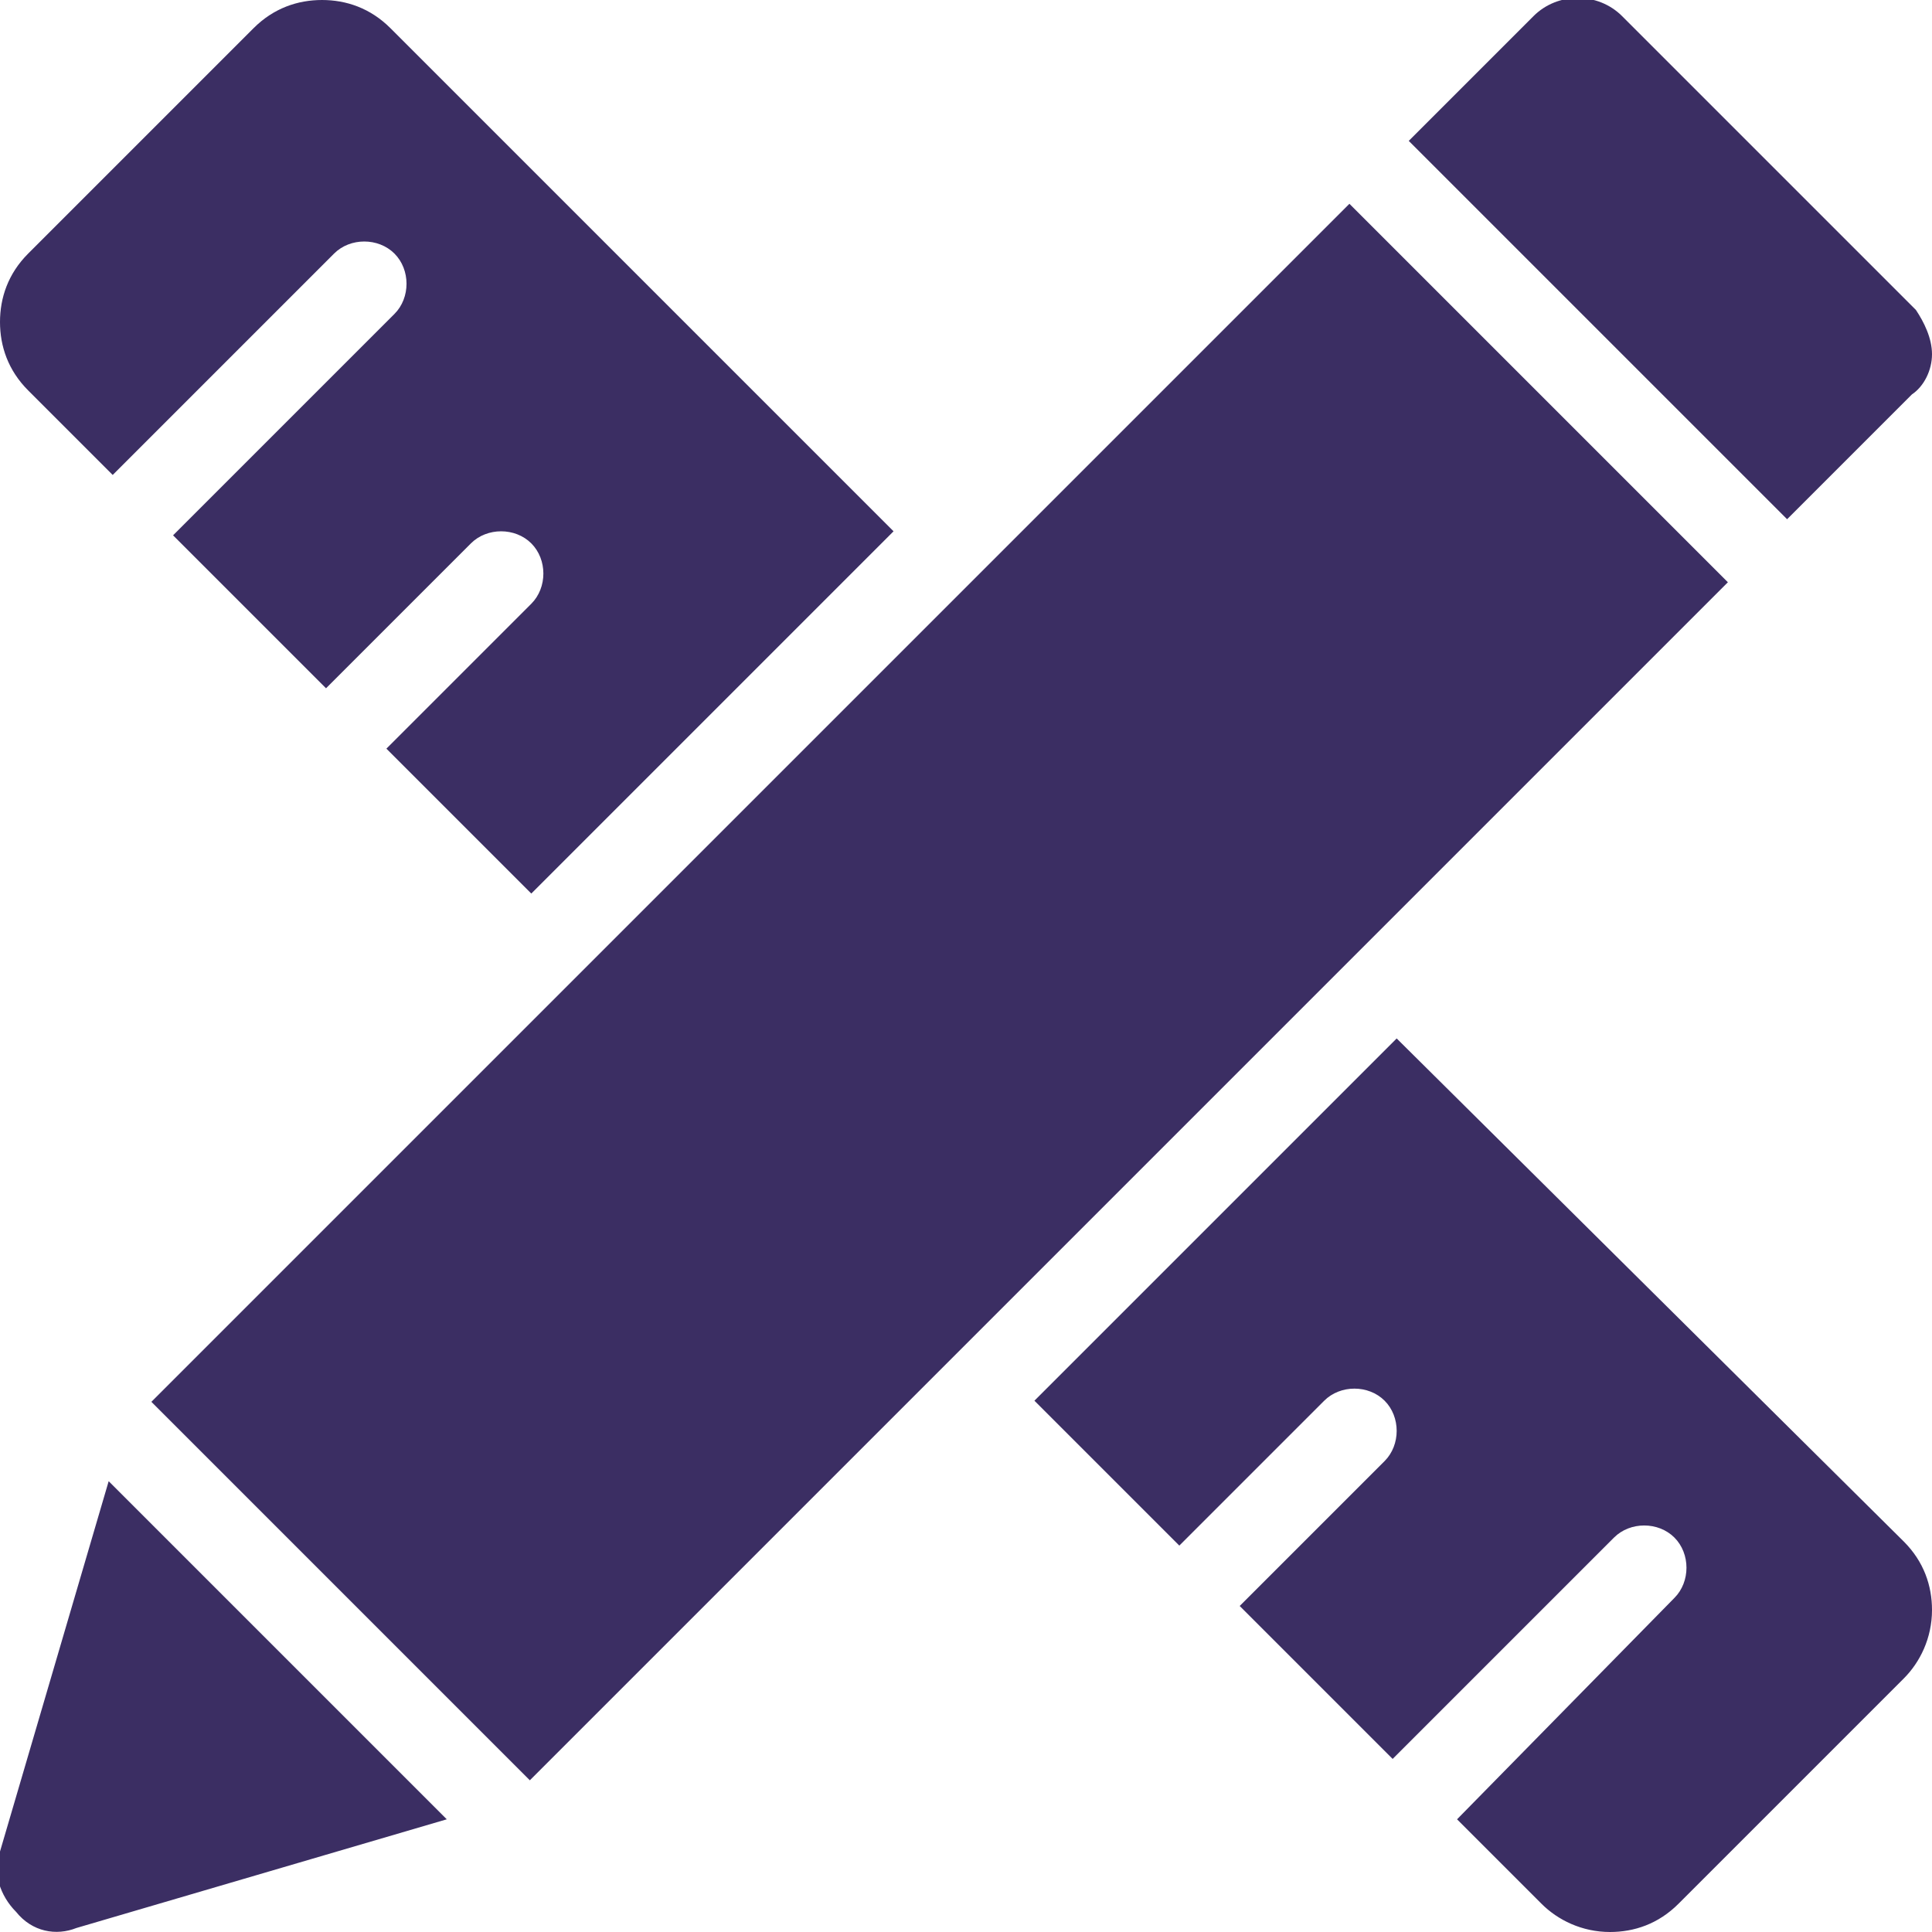 <svg xmlns="http://www.w3.org/2000/svg" version="1.1" xmlns:xlink="http://www.w3.org/1999/xlink" width="512" height="512" x="0" y="0" viewBox="0 0 48 48" style="enable-background:new 0 0 512 512" xml:space="preserve" class=""><g><path d="m36.2 45.2 2.1 2.1c.4.4 1 .7 1.7.7.6 0 1.2-.2 1.7-.7l5.6-5.6c.4-.4.7-1 .7-1.7 0-.6-.2-1.2-.7-1.7L34.7 25.8l-9 9 3.6 3.6 3.6-3.6c.4-.4 1.1-.4 1.5 0s.4 1.1 0 1.5l-3.6 3.6 3.8 3.8 5.5-5.5c.4-.4 1.1-.4 1.5 0s.4 1.1 0 1.5zM9.6 18.6l3.6 3.6 9-9L9.7.7C9.2.2 8.6 0 8 0S6.8.2 6.3.7L.7 6.3C.2 6.8 0 7.4 0 8s.2 1.2.7 1.7l2.1 2.1 5.5-5.5c.4-.4 1.1-.4 1.5 0s.4 1.1 0 1.5l-5.5 5.5 3.8 3.8 3.6-3.6c.4-.4 1.1-.4 1.5 0s.4 1.1 0 1.5zM40.3.4c-.6-.6-1.6-.6-2.2 0L35 3.5l9.4 9.4 3.1-3.1c.3-.2.5-.6.5-1s-.2-.8-.4-1.1zM3.761 34.828 33.526 5.063l9.403 9.403-29.765 29.765zM1.9 47.9l9.2-2.7-8.4-8.4L0 46c-.2.5 0 1.1.4 1.5.4.5 1 .6 1.5.4z" fill="#3b2e63" opacity="1" data-original="#000000" class=""></path></g></svg>